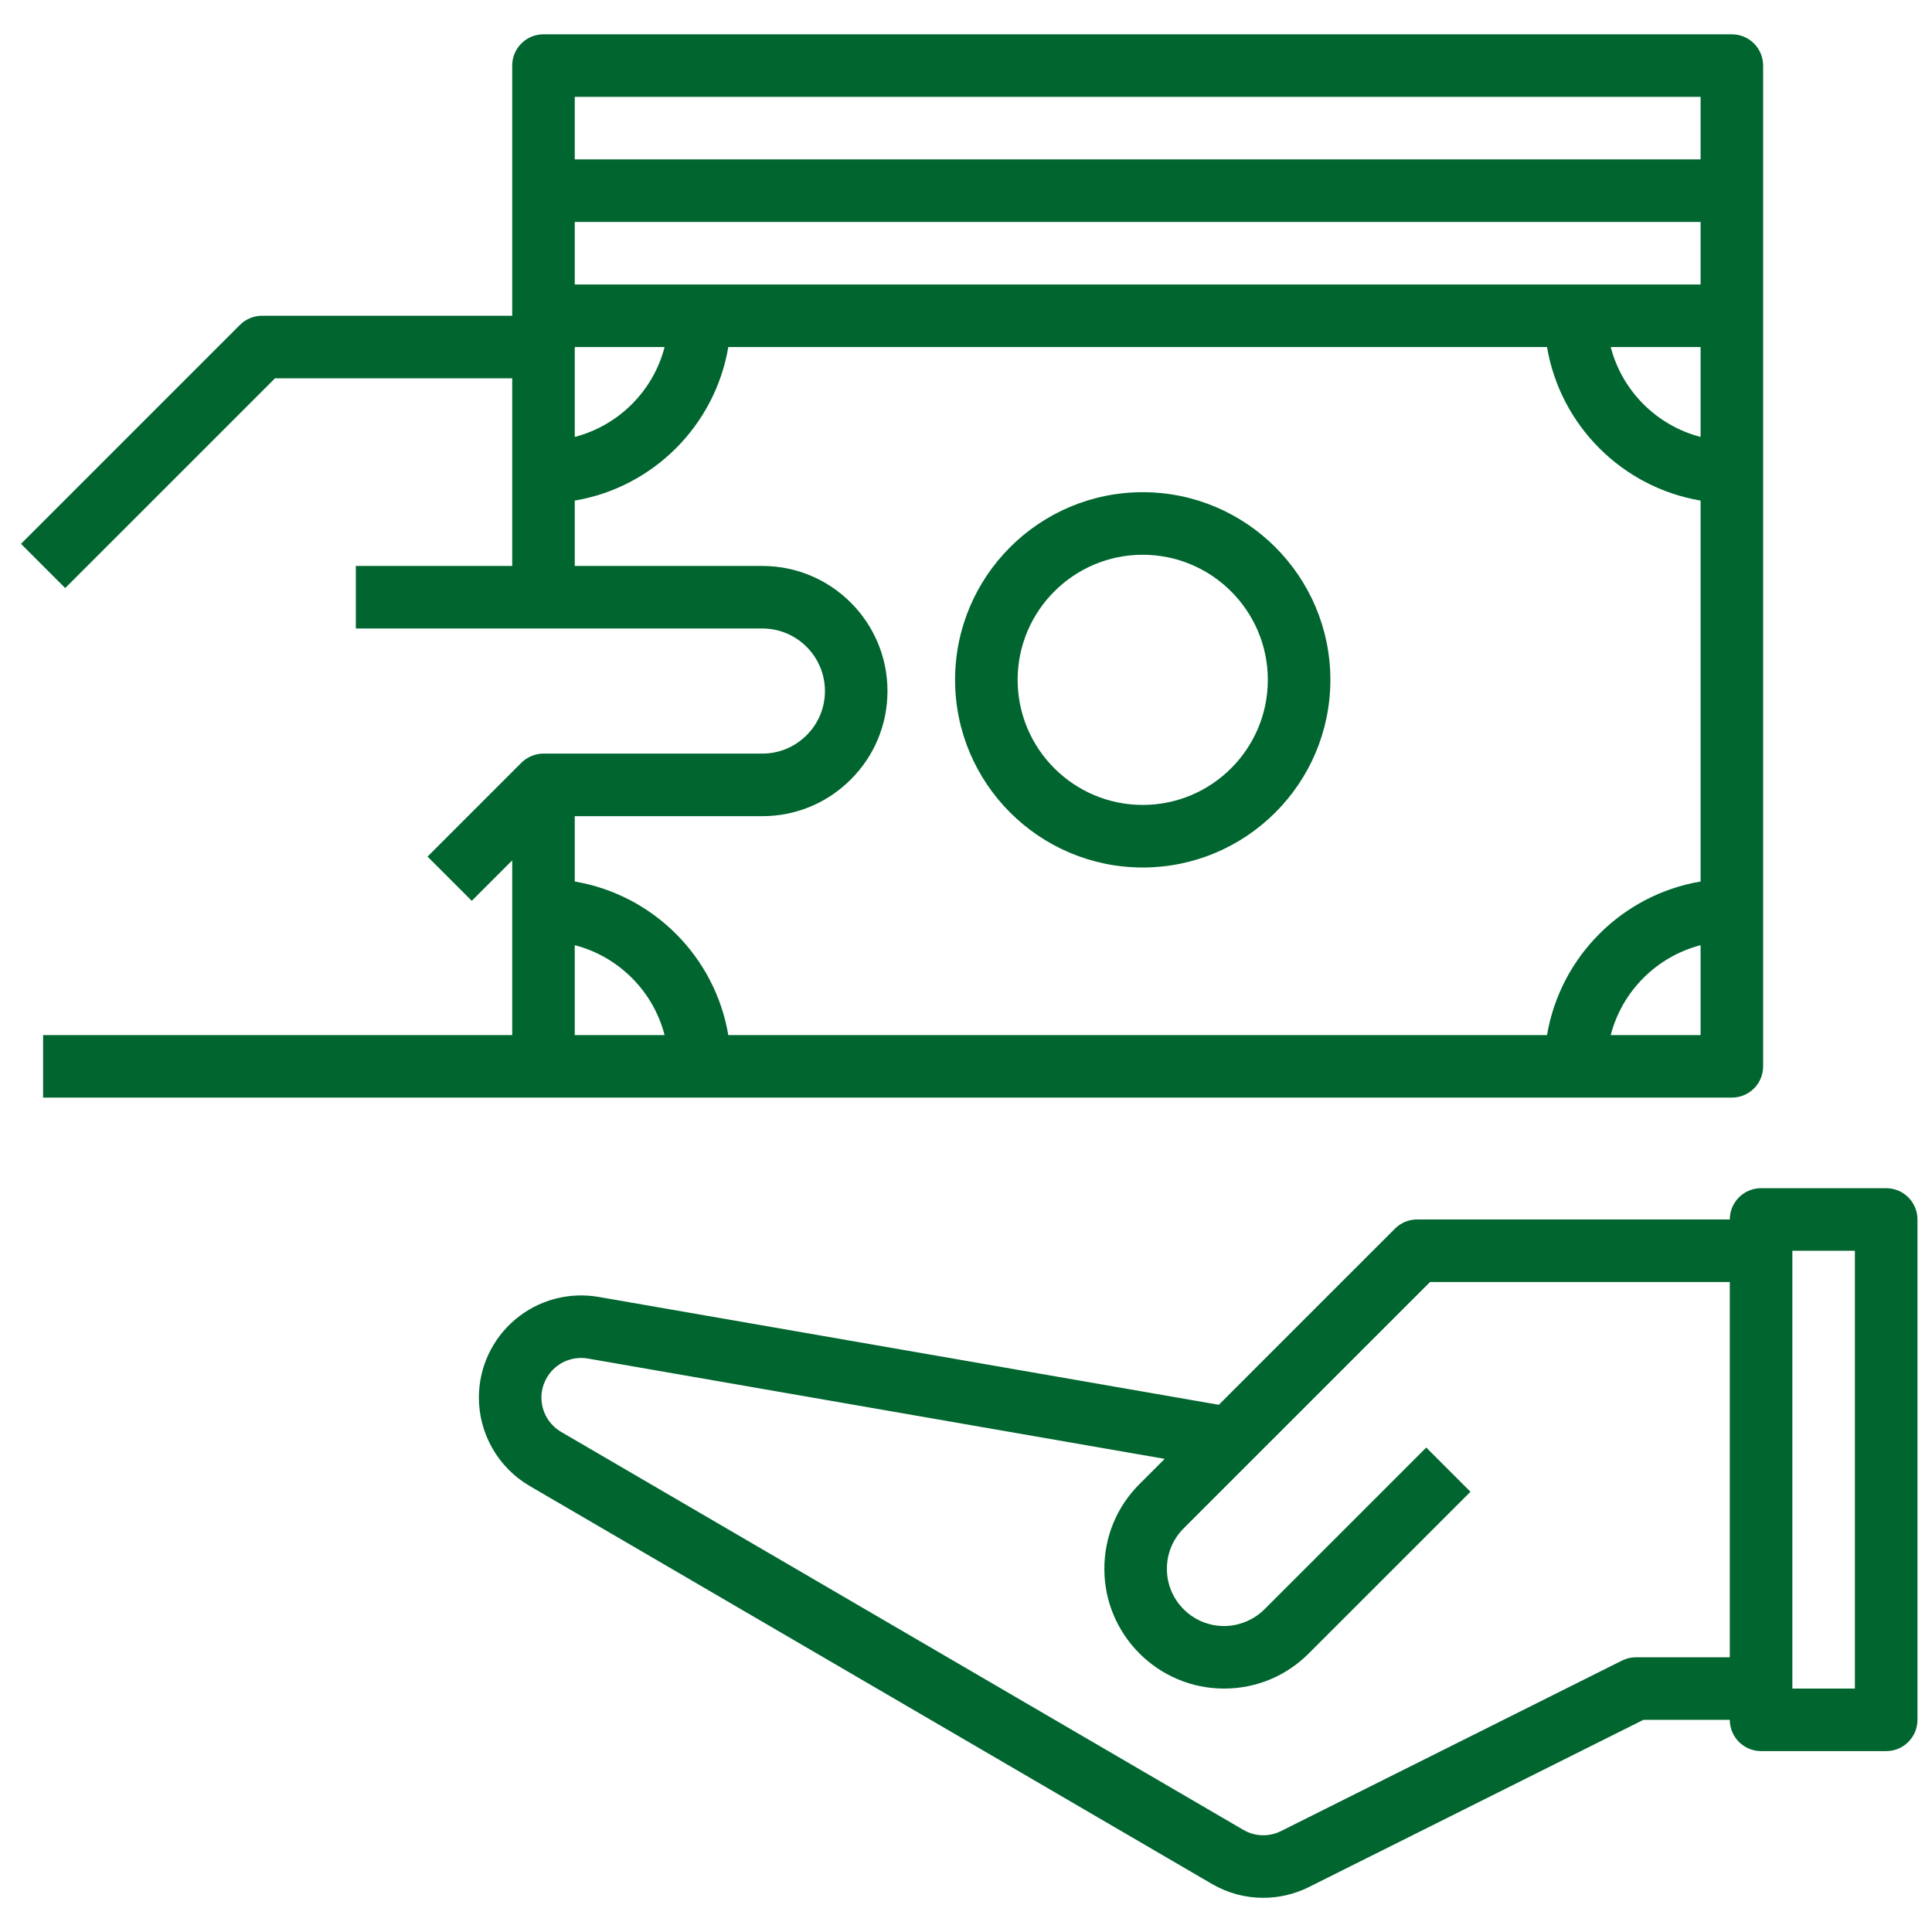 <svg width="84" height="84" viewBox="0 0 84 84" fill="none" xmlns="http://www.w3.org/2000/svg">
<g clip-path="url(#clip0_25:29)">
<path d="M82.008 51.66H76.569C75.817 51.66 75.209 52.27 75.209 53.02H61.612C61.251 53.02 60.905 53.163 60.651 53.419L52.992 61.078L26.026 56.388C24.733 56.165 23.411 56.519 22.404 57.366C21.399 58.212 20.821 59.452 20.821 60.767C20.821 62.34 21.665 63.811 23.025 64.605L52.687 81.907C53.379 82.311 54.151 82.515 54.925 82.514C55.605 82.514 56.285 82.357 56.914 82.043L71.451 74.776H75.209C75.209 75.526 75.817 76.135 76.569 76.135H82.008C82.76 76.135 83.368 75.526 83.368 74.776V53.02C83.368 52.27 82.76 51.66 82.008 51.66ZM75.209 72.056H71.13C70.919 72.056 70.71 72.105 70.522 72.199L55.697 79.612C55.172 79.873 54.559 79.853 54.058 79.559L24.397 62.257C23.868 61.948 23.54 61.377 23.54 60.767C23.54 60.257 23.765 59.775 24.155 59.446C24.545 59.118 25.056 58.981 25.561 59.067L50.639 63.429L49.538 64.53C48.556 65.513 48.015 66.82 48.015 68.21C48.015 71.081 50.351 73.416 53.22 73.416C54.611 73.416 55.918 72.875 56.901 71.89L63.933 64.859L62.011 62.937L54.978 69.969C54.514 70.431 53.875 70.697 53.22 70.697C51.849 70.697 50.734 69.582 50.734 68.21C50.734 67.546 50.993 66.921 51.462 66.451L62.175 55.74H75.209V72.056ZM80.648 73.416H77.929V54.38H80.648V73.416Z" fill="#00652E"/>
<path d="M49.684 21.4C45.184 21.4 41.525 25.059 41.525 29.558C41.525 34.058 45.184 37.717 49.684 37.717C54.183 37.717 57.842 34.058 57.842 29.558C57.842 25.059 54.183 21.4 49.684 21.4ZM49.684 34.997C46.684 34.997 44.245 32.558 44.245 29.558C44.245 26.559 46.684 24.12 49.684 24.12C52.683 24.12 55.123 26.559 55.123 29.558C55.123 32.558 52.683 34.997 49.684 34.997Z" fill="#00652E"/>
<path d="M75.298 1.492H23.629C22.877 1.492 22.27 2.101 22.27 2.852V8.29V13.729H11.392C11.03 13.729 10.685 13.872 10.431 14.128L0.913 23.646L2.835 25.568L11.955 16.449H22.27V20.528V24.607H15.471V27.326H23.629H33.147C34.647 27.326 35.867 28.546 35.867 30.046C35.867 30.771 35.584 31.453 35.069 31.967C34.553 32.481 33.871 32.765 33.147 32.765H23.629C23.447 32.765 23.27 32.802 23.106 32.871C22.94 32.941 22.792 33.04 22.667 33.165L18.589 37.243L20.512 39.166L22.27 37.407V39.564V45.003H1.874V47.722H23.629H30.428H68.5H75.298C76.05 47.722 76.658 47.113 76.658 46.362V39.564V20.528V13.729V8.29V2.852C76.658 2.101 76.05 1.492 75.298 1.492ZM24.989 15.089H28.895C28.403 16.998 26.897 18.503 24.989 18.997V15.089ZM24.989 45.003V41.095C26.897 41.589 28.403 43.094 28.895 45.003H24.989ZM73.939 45.003H70.032C70.524 43.094 72.031 41.589 73.939 41.095V45.003ZM73.939 38.327C70.53 38.902 67.839 41.594 67.262 45.003H31.665C31.09 41.594 28.398 38.903 24.989 38.327V35.485H33.147C34.597 35.485 35.963 34.918 36.991 33.89C38.02 32.862 38.586 31.497 38.586 30.046C38.586 27.046 36.147 24.607 33.147 24.607H24.989V21.765C28.398 21.19 31.089 18.498 31.665 15.089H67.262C67.838 18.498 70.53 21.189 73.939 21.765V38.327ZM73.939 18.997C72.031 18.503 70.524 16.998 70.032 15.089H73.939V18.997ZM73.939 12.37H68.5H30.428H24.989V9.65H73.939V12.37ZM73.939 6.931H24.989V4.211H73.939V6.931Z" fill="#00652E"/>
</g>
<defs>
<clipPath id="clip0_25:29">
<rect width="82.544" height="82.544" fill="white" transform="translate(0.913 0.696)"/>
</clipPath>
</defs>
</svg>
